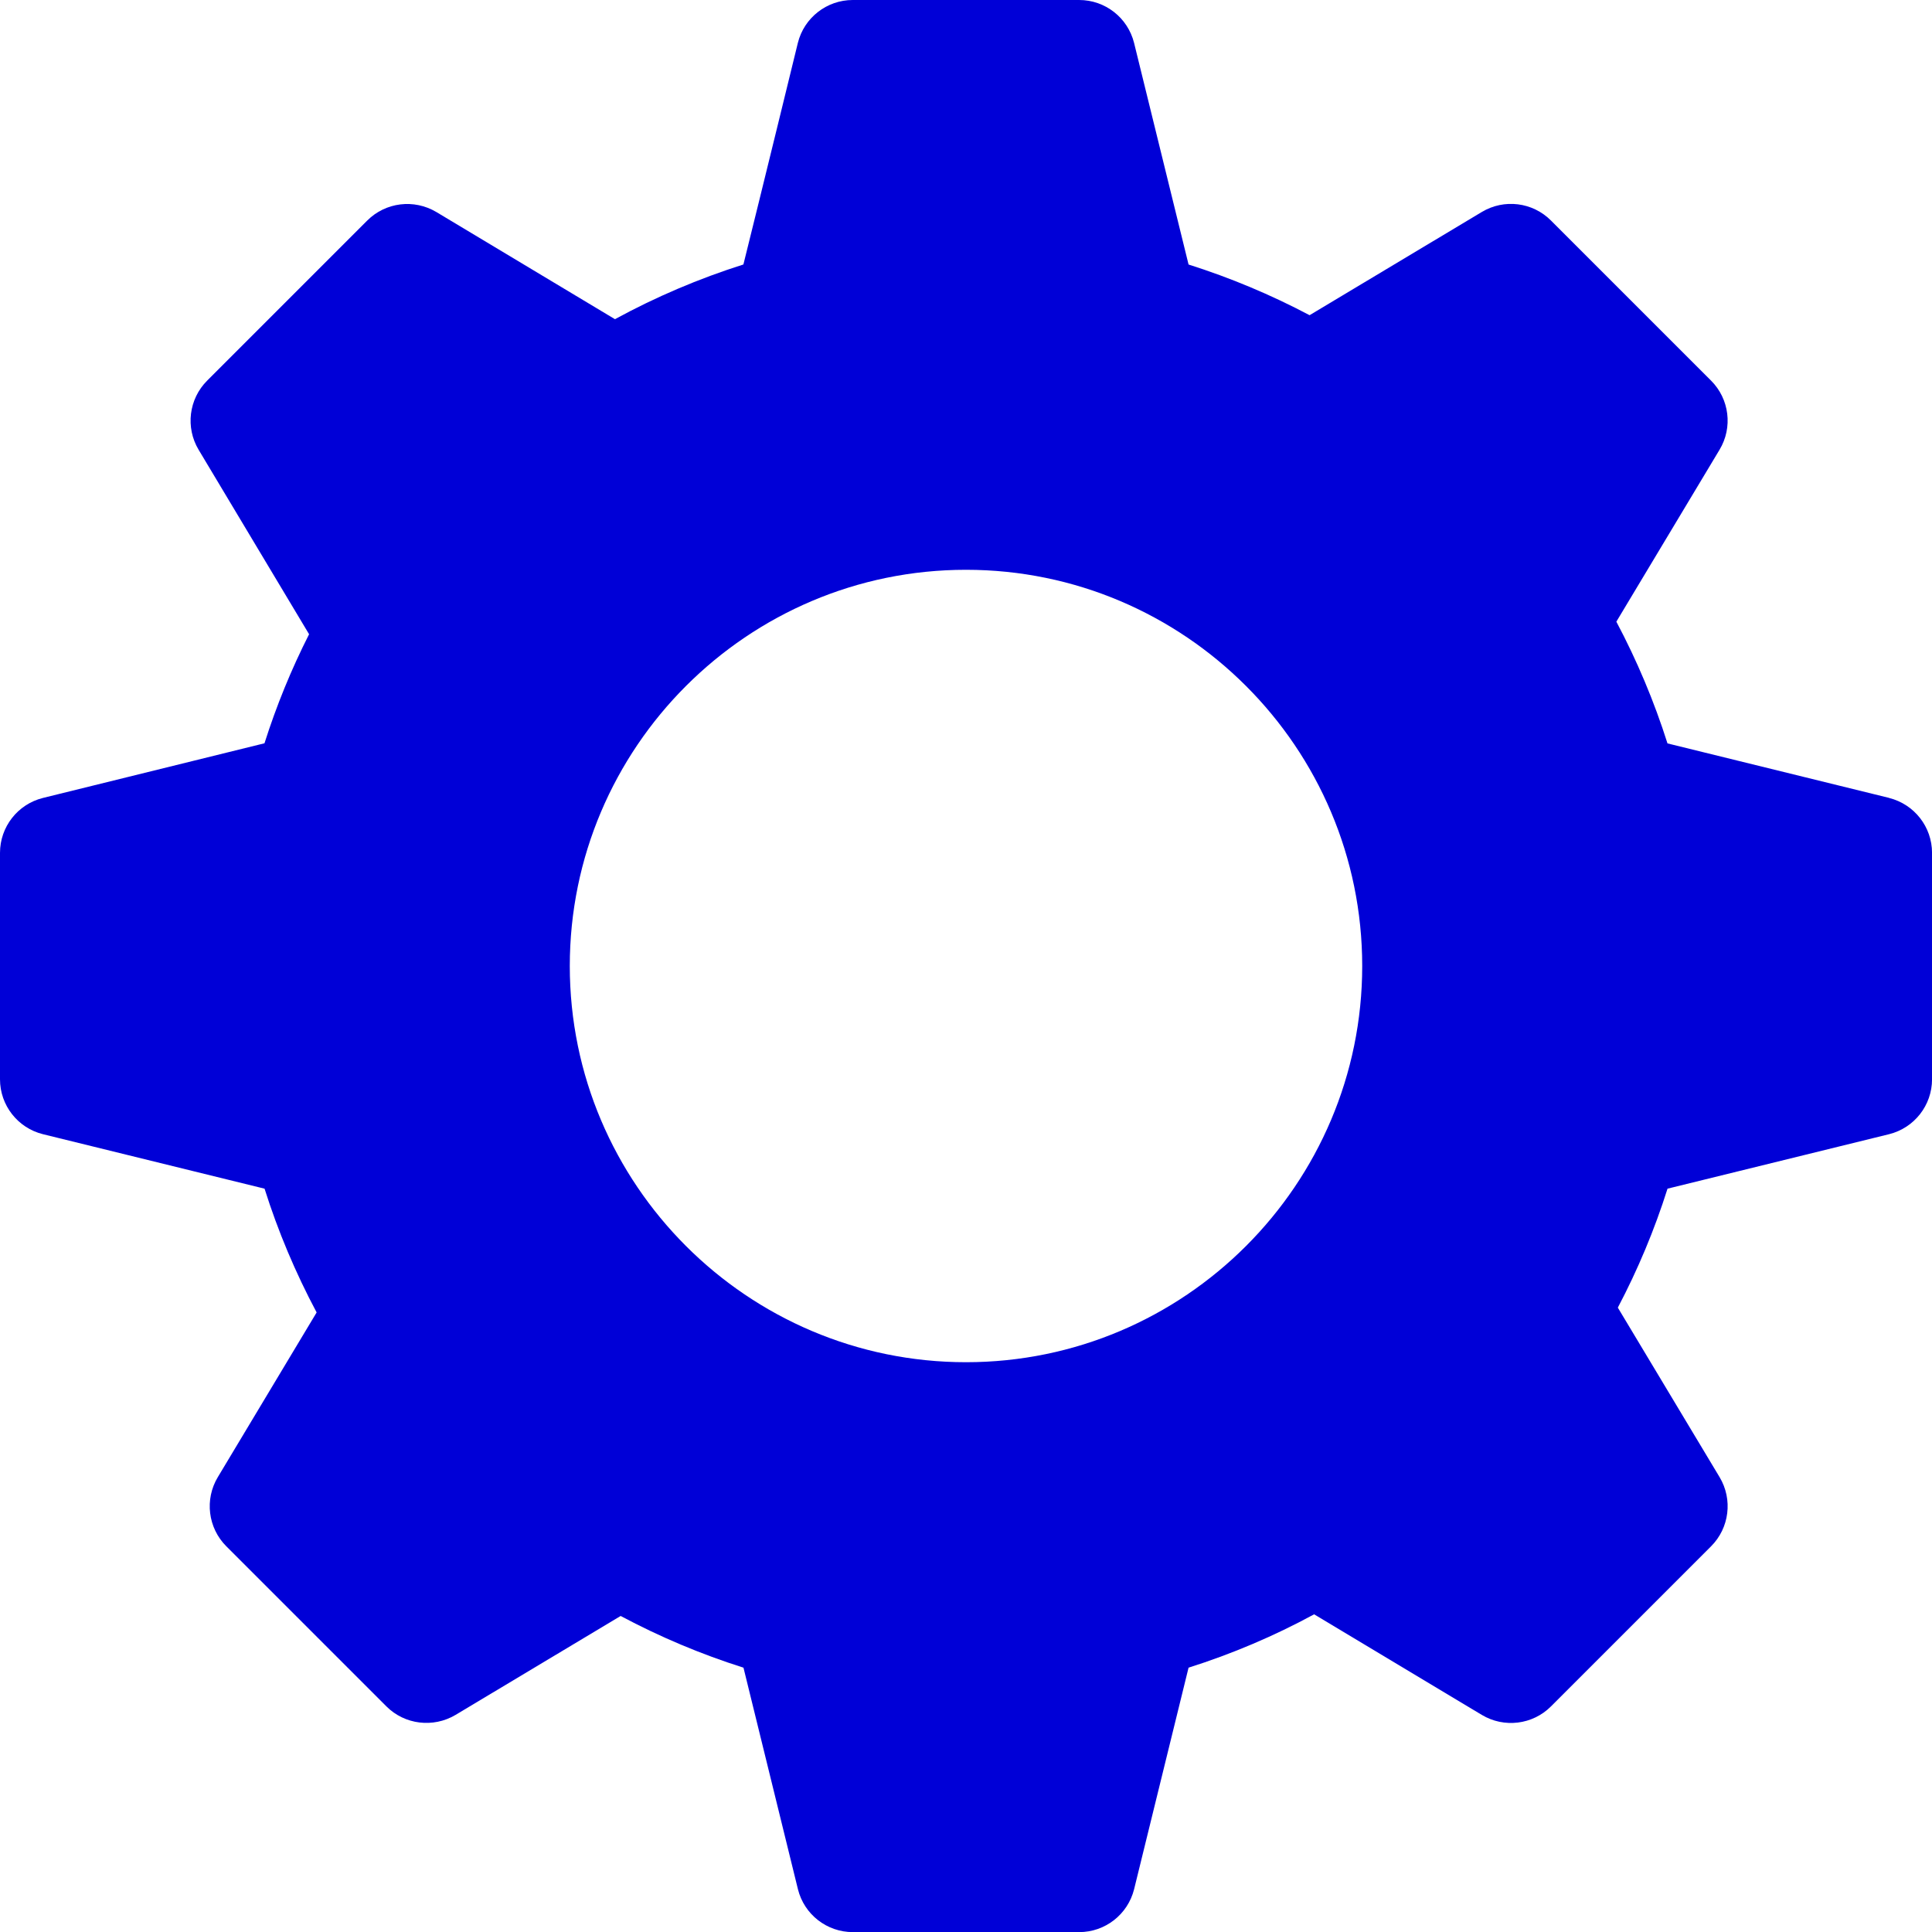<?xml version="1.0" encoding="UTF-8"?>
<svg id="Layer_1" xmlns="http://www.w3.org/2000/svg" version="1.1" viewBox="0 0 512 512">
  <!-- Generator: Adobe Illustrator 29.5.0, SVG Export Plug-In . SVG Version: 2.1.0 Build 137)  -->
  <defs>
    <style>
      .st0 {
        fill: #0000d7;
      }
    </style>
  </defs>
  <path class="st0" d="M500.63,211.45l-58.73-14.44c-3.53-11.13-8.07-21.93-13.55-32.26,8.82-14.68,27.35-45.57,27.35-45.57,3.55-5.9,2.61-13.46-2.26-18.32l-42.42-42.42c-4.86-4.88-12.41-5.81-18.33-2.26l-45.64,27.35c-10.27-5.43-21.01-9.93-32.07-13.43l-14.44-58.73C298.87,4.69,292.88,0,285.99,0h-60C219.11,0,213.1,4.69,211.44,11.37c0,0-10.01,40.99-14.43,58.72-11.79,3.74-23.19,8.58-34.04,14.5l-47.33-28.4c-5.92-3.52-13.45-2.61-18.32,2.26l-42.42,42.42c-4.86,4.86-5.8,12.42-2.26,18.33l29.27,48.88c-4.72,9.3-8.67,18.98-11.82,28.9l-58.73,14.49C4.68,213.14,0,219.13,0,226.02v60c0,6.89,4.69,12.89,11.37,14.55l58.74,14.44c3.56,11.29,8.19,22.27,13.8,32.8l-26.19,43.65c-3.54,5.9-2.61,13.46,2.26,18.33l42.42,42.42c4.85,4.85,12.41,5.77,18.32,2.26,0,0,29.37-17.61,43.76-26.22,10.41,5.55,21.31,10.14,32.55,13.7l14.43,58.71c1.65,6.68,7.66,11.37,14.54,11.37h60c6.89,0,12.88-4.69,14.55-11.37l14.43-58.71c11.56-3.66,22.69-8.39,33.28-14.14,14.78,8.86,44.44,26.66,44.44,26.66,5.9,3.53,13.46,2.62,18.33-2.26l42.42-42.42c4.86-4.86,5.8-12.42,2.26-18.33l-26.97-44.93c5.32-10.09,9.73-20.65,13.17-31.52l58.73-14.44c6.68-1.67,11.37-7.66,11.37-14.55v-60c0-6.88-4.69-12.88-11.37-14.55v-.02ZM256,361c-57.89,0-105-47.11-105-105s47.11-105,105-105,105,47.11,105,105-47.11,105-105,105Z"/>
</svg>